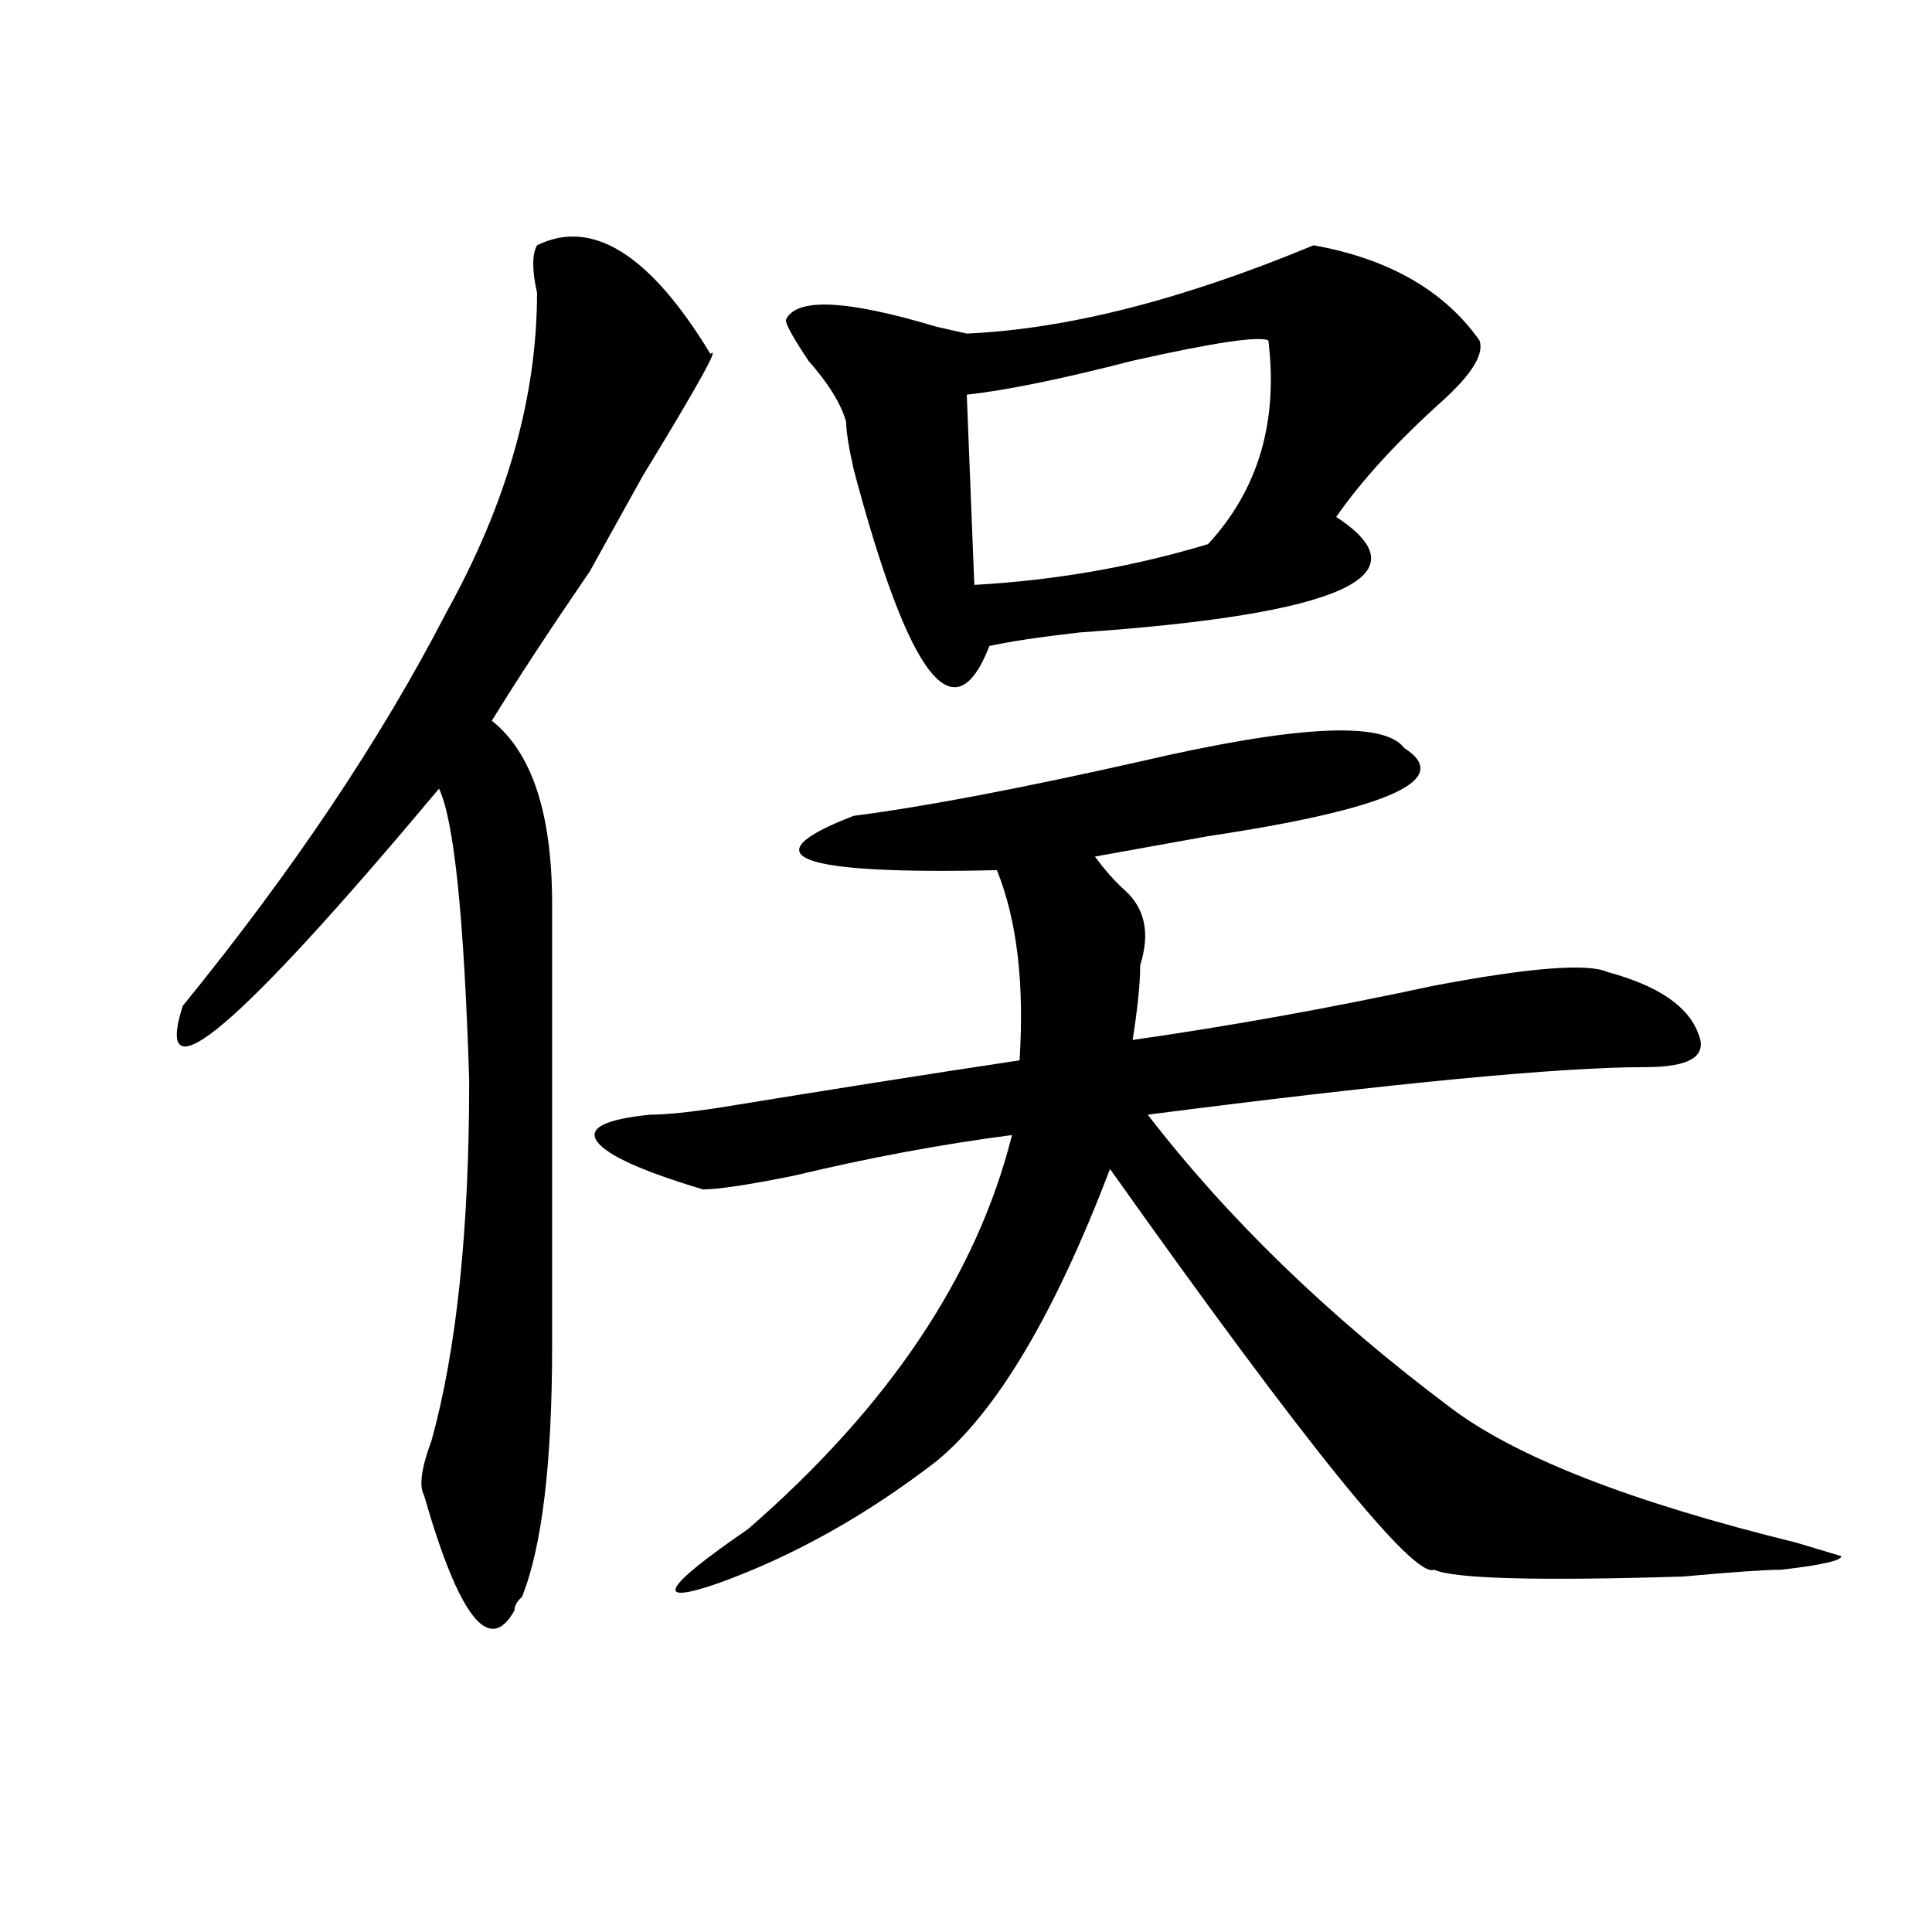 <?xml version="1.0" encoding="utf-8"?>
<!-- Generator: Adobe Illustrator 16.0.0, SVG Export Plug-In . SVG Version: 6.00 Build 0)  -->
<!DOCTYPE svg PUBLIC "-//W3C//DTD SVG 1.1//EN" "http://www.w3.org/Graphics/SVG/1.1/DTD/svg11.dtd">
<svg version="1.1" id="图层_1" xmlns="http://www.w3.org/2000/svg" xmlns:xlink="http://www.w3.org/1999/xlink" x="0px" y="0px"
	 width="1000px" height="1000px" viewBox="0 0 1000 1000" enable-background="new 0 0 1000 1000" xml:space="preserve">
<path d="M367.723,183.203c5.183-4.669-6.524,16.425-35.121,63.281c-5.243,9.394-14.329,25.818-27.316,49.219
	c-20.853,30.487-37.743,56.25-50.73,77.344c20.792,16.425,31.219,48.065,31.219,94.922v3.516v225
	c0,60.975-5.243,104.26-15.609,130.078c-2.622,2.307-3.902,4.669-3.902,7.031c-13.048,23.4-28.657,3.516-46.828-59.766
	c-2.622-4.669-1.341-14.063,3.902-28.125c12.987-46.856,19.512-108.984,19.512-186.328c-2.622-84.375-7.805-134.747-15.609-151.172
	c-104.083,124.256-148.289,161.719-132.68,112.5C151.753,450.391,197.3,382.44,231.141,316.797
	c31.219-56.25,46.828-111.291,46.828-165.234c-2.622-11.7-2.622-19.885,0-24.609C306.565,112.891,336.504,131.678,367.723,183.203z
	 M726.738,387.109c25.976,16.425-7.805,31.641-101.461,45.703c-26.036,4.725-45.548,8.24-58.535,10.547
	c5.183,7.031,10.366,12.909,15.609,17.578c10.366,9.394,12.987,22.303,7.805,38.672c0,9.394-1.341,22.303-3.902,38.672
	c49.39-7.031,101.461-16.369,156.094-28.125c49.39-9.338,79.327-11.7,89.754-7.031c25.976,7.031,41.585,17.578,46.828,31.641
	c5.183,11.756-3.902,17.578-27.316,17.578c-44.267,0-130.118,8.24-257.555,24.609c41.585,53.943,93.656,104.315,156.094,151.172
	c33.78,25.818,93.656,49.219,179.508,70.313l23.414,7.031c0,2.307-10.427,4.669-31.219,7.031c-7.805,0-24.755,1.153-50.73,3.516
	c-75.485,2.307-118.411,1.153-128.777-3.516c-10.427,4.669-66.34-64.435-167.801-207.422
	c-28.657,75.037-58.535,125.409-89.754,151.172c-36.462,28.125-74.145,49.219-113.168,63.281
	c-33.841,11.7-28.657,2.307,15.609-28.125c72.804-63.281,118.351-131.231,136.582-203.906
	c-36.462,4.725-74.145,11.756-113.168,21.094c-23.414,4.725-39.023,7.031-46.828,7.031c-31.219-9.338-49.45-17.578-54.633-24.609
	c-5.243-7.031,3.902-11.7,27.316-14.063c7.805,0,19.512-1.153,35.121-3.516c57.194-9.338,109.266-17.578,156.094-24.609
	c2.562-39.825-1.341-72.619-11.707-98.438c-104.083,2.362-128.777-7.031-74.145-28.125c36.401-4.669,85.852-14.063,148.289-28.125
	C670.765,375.409,716.312,373.047,726.738,387.109z M679.91,126.953c39.023,7.031,67.62,23.456,85.852,49.219
	c2.562,7.031-3.902,17.578-19.512,31.641c-23.414,21.094-41.646,41.034-54.633,59.766c46.828,30.487,2.562,50.428-132.68,59.766
	c-20.853,2.362-36.462,4.725-46.828,7.031c-18.231,46.912-41.646,16.425-70.242-91.406c-2.622-11.7-3.902-19.885-3.902-24.609
	c-2.622-9.338-9.146-19.885-19.512-31.641c-7.805-11.7-11.707-18.731-11.707-21.094c5.183-11.7,31.219-10.547,78.047,3.516
	l15.609,3.516C552.413,170.35,612.229,155.078,679.91,126.953z M656.496,176.172c-5.243-2.307-28.657,1.209-70.242,10.547
	c-36.462,9.394-65.06,15.271-85.852,17.578l3.902,98.438c41.585-2.307,81.949-9.338,120.973-21.094
	C651.253,253.516,661.679,218.359,656.496,176.172z"/>
</svg>
